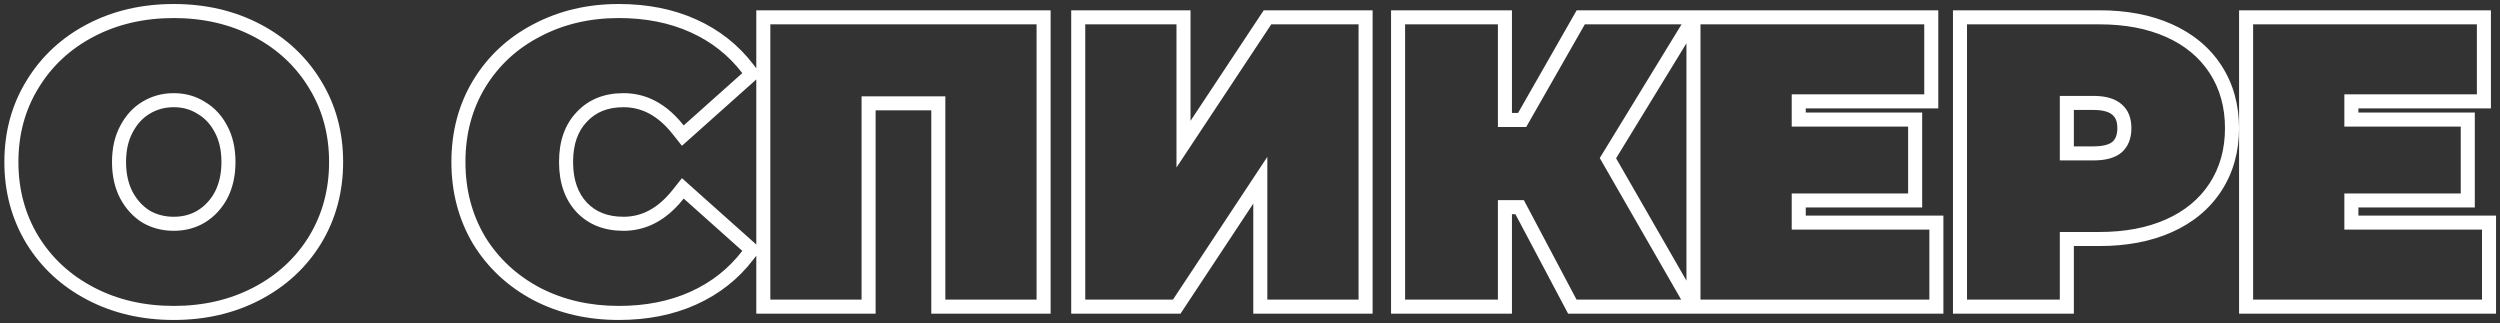 <?xml version="1.0" encoding="UTF-8"?> <svg xmlns="http://www.w3.org/2000/svg" width="534" height="69" viewBox="0 0 534 69" fill="none"><rect x="0" y="0" width="534" height="69" fill="#333333" stroke="none"/> <path fill-rule="evenodd" clip-rule="evenodd" d="M5.655 52.04L5.651 52.033C2.491 46.827 0.932 40.99 0.932 34.6C0.932 28.213 2.489 22.4 5.655 17.244C8.805 12.06 13.165 8.02 18.671 5.145C24.186 2.265 30.355 0.856 37.112 0.856C43.868 0.856 50.037 2.265 55.552 5.145C61.058 8.02 65.419 12.06 68.568 17.244C71.734 22.4 73.292 28.213 73.292 34.6C73.292 40.99 71.733 46.827 68.572 52.033L68.568 52.04L68.564 52.047C65.412 57.176 61.051 61.184 55.552 64.055C50.037 66.935 43.868 68.344 37.112 68.344C30.355 68.344 24.186 66.935 18.671 64.055C13.172 61.184 8.812 57.176 5.66 52.047L5.655 52.04ZM45.887 28.28L45.879 28.267C44.942 26.481 43.725 25.208 42.236 24.339L42.193 24.314L42.151 24.288C40.7 23.376 39.049 22.9 37.112 22.9C35.175 22.9 33.48 23.376 31.956 24.308L31.946 24.314L31.935 24.32C30.496 25.184 29.292 26.46 28.344 28.267L28.337 28.28L28.329 28.294C27.431 29.963 26.924 32.031 26.924 34.6C26.924 37.16 27.427 39.265 28.337 41.004C29.275 42.741 30.48 44.038 31.946 44.97C33.467 45.846 35.166 46.3 37.112 46.3C39.071 46.3 40.738 45.84 42.193 44.97C43.724 44.032 44.953 42.733 45.887 41.004C46.796 39.265 47.3 37.16 47.3 34.6C47.3 32.031 46.793 29.963 45.894 28.294L45.887 28.28ZM48.536 42.412C47.36 44.596 45.764 46.304 43.748 47.536C41.788 48.712 39.576 49.3 37.112 49.3C34.648 49.3 32.408 48.712 30.392 47.536C28.432 46.304 26.864 44.596 25.688 42.412C24.512 40.172 23.924 37.568 23.924 34.6C23.924 31.632 24.512 29.056 25.688 26.872C26.864 24.632 28.432 22.924 30.392 21.748C32.408 20.516 34.648 19.9 37.112 19.9C39.576 19.9 41.788 20.516 43.748 21.748C45.764 22.924 47.36 24.632 48.536 26.872C49.712 29.056 50.3 31.632 50.3 34.6C50.3 37.568 49.712 40.172 48.536 42.412ZM113.989 64.139L113.977 64.133C108.535 61.259 104.209 57.252 101.062 52.13L101.051 52.112L101.04 52.094C97.941 46.887 96.418 41.029 96.418 34.6C96.418 28.171 97.941 22.335 101.048 17.176L101.054 17.167C104.199 11.986 108.53 7.969 113.989 5.145C119.445 2.266 125.53 0.856 132.178 0.856C138.246 0.856 143.772 1.928 148.697 4.144C153.619 6.359 157.715 9.58 160.937 13.794L161.544 14.587V2.2H224.412V67H198.924V23.572H187.032V67H161.544V54.613L160.937 55.406C157.715 59.62 153.619 62.841 148.697 65.056C143.772 67.272 138.246 68.344 132.178 68.344C125.535 68.344 119.455 66.964 114.001 64.145L113.989 64.139ZM161.544 52.231V16.969L145.663 31.144L143.687 28.651C140.496 24.626 137.021 22.9 133.186 22.9C129.757 22.9 127.258 23.979 125.379 25.984L125.368 25.995L125.357 26.007C123.488 27.958 122.41 30.706 122.41 34.6C122.41 38.484 123.484 41.273 125.368 43.289C127.241 45.239 129.744 46.3 133.186 46.3C137.021 46.3 140.496 44.574 143.687 40.548L145.663 38.056L161.544 52.231ZM123.19 45.352C120.67 42.664 119.41 39.08 119.41 34.6C119.41 30.12 120.67 26.564 123.19 23.932C125.71 21.244 129.042 19.9 133.186 19.9C137.274 19.9 140.92 21.48 144.121 24.641C144.779 25.29 145.418 26.006 146.038 26.788L158.554 15.616C155.642 11.808 151.946 8.896 147.466 6.88C142.986 4.864 137.89 3.856 132.178 3.856C125.962 3.856 120.362 5.172 115.378 7.804C110.394 10.38 106.474 14.02 103.618 18.724C100.818 23.372 99.418 28.664 99.418 34.6C99.418 40.536 100.818 45.856 103.618 50.56C106.474 55.208 110.394 58.848 115.378 61.48C120.362 64.056 125.962 65.344 132.178 65.344C137.89 65.344 142.986 64.336 147.466 62.32C151.946 60.304 155.642 57.392 158.554 53.584L146.038 42.412C145.418 43.194 144.779 43.91 144.121 44.559C140.92 47.72 137.274 49.3 133.186 49.3C129.042 49.3 125.71 47.984 123.19 45.352ZM184.032 20.572H201.924V64H221.412V5.2H164.544V64H184.032V20.572ZM228.809 2.2H254.297V25.811L269.93 2.2H293.189V67H267.701V43.485L252.154 67H228.809V2.2ZM270.701 33.508V64H290.189V5.2H271.541L251.297 35.776V5.2H231.809V64H250.541L270.701 33.508ZM341.709 33.76L359.097 64H336.753L325.497 42.748H319.953V64H300.129V5.2H319.953V27.124H326.001L338.517 5.2H359.181L341.709 33.76ZM324.26 24.124L336.776 2.2H414.019V23.152H385.711V24.04H410.575V44.32H385.711V46.048H415.111V67H334.948L323.692 45.748H322.953V67H297.129V2.2H322.953V24.124H324.26ZM360.223 59.94L345.197 33.807L360.223 9.246V59.94ZM382.711 49.048V41.32H407.575V27.04H382.711V20.152H411.019V5.2H363.223V64H412.111V49.048H382.711ZM442.977 67H417.153V2.2H448.461C454.218 2.2 459.382 3.149 463.875 5.147C468.382 7.149 471.964 10.086 474.496 13.981C477.033 17.884 478.257 22.386 478.257 27.376C478.257 32.366 477.033 36.868 474.496 40.771C471.964 44.666 468.382 47.602 463.875 49.605C459.382 51.602 454.218 52.552 448.461 52.552H442.977V67ZM439.977 49.552H448.461C453.893 49.552 458.625 48.656 462.657 46.864C466.689 45.072 469.797 42.496 471.981 39.136C474.165 35.776 475.257 31.856 475.257 27.376C475.257 22.896 474.165 18.976 471.981 15.616C469.797 12.256 466.689 9.68 462.657 7.888C458.625 6.096 453.893 5.2 448.461 5.2H420.153V64H439.977V49.552ZM451.247 24.571L451.222 24.547C450.644 24.018 449.488 23.488 447.201 23.488H442.977V31.264H447.201C449.484 31.264 450.661 30.763 451.248 30.264C451.837 29.712 452.265 28.877 452.265 27.376C452.265 25.847 451.824 25.075 451.273 24.594L451.247 24.571ZM453.249 32.5C451.905 33.676 449.889 34.264 447.201 34.264H439.977V20.488H447.201C449.889 20.488 451.905 21.104 453.249 22.336C454.593 23.512 455.265 25.192 455.265 27.376C455.265 29.56 454.593 31.268 453.249 32.5ZM533.154 46.048V67H478.266V2.2H532.062V23.152H503.754V24.04H528.618V44.32H503.754V46.048H533.154ZM500.754 49.048V41.32H525.618V27.04H500.754V20.152H529.062V5.2H481.266V64H530.154V49.048H500.754ZM20.06 61.396C25.1 64.028 30.784 65.344 37.112 65.344C43.44 65.344 49.124 64.028 54.164 61.396C59.204 58.764 63.152 55.124 66.008 50.476C68.864 45.772 70.292 40.48 70.292 34.6C70.292 28.72 68.864 23.456 66.008 18.808C63.152 14.104 59.204 10.436 54.164 7.804C49.124 5.172 43.44 3.856 37.112 3.856C30.784 3.856 25.1 5.172 20.06 7.804C15.02 10.436 11.072 14.104 8.216 18.808C5.36 23.456 3.932 28.72 3.932 34.6C3.932 40.48 5.36 45.772 8.216 50.476C11.072 55.124 15.02 58.764 20.06 61.396Z" fill="white"></path> </svg> 